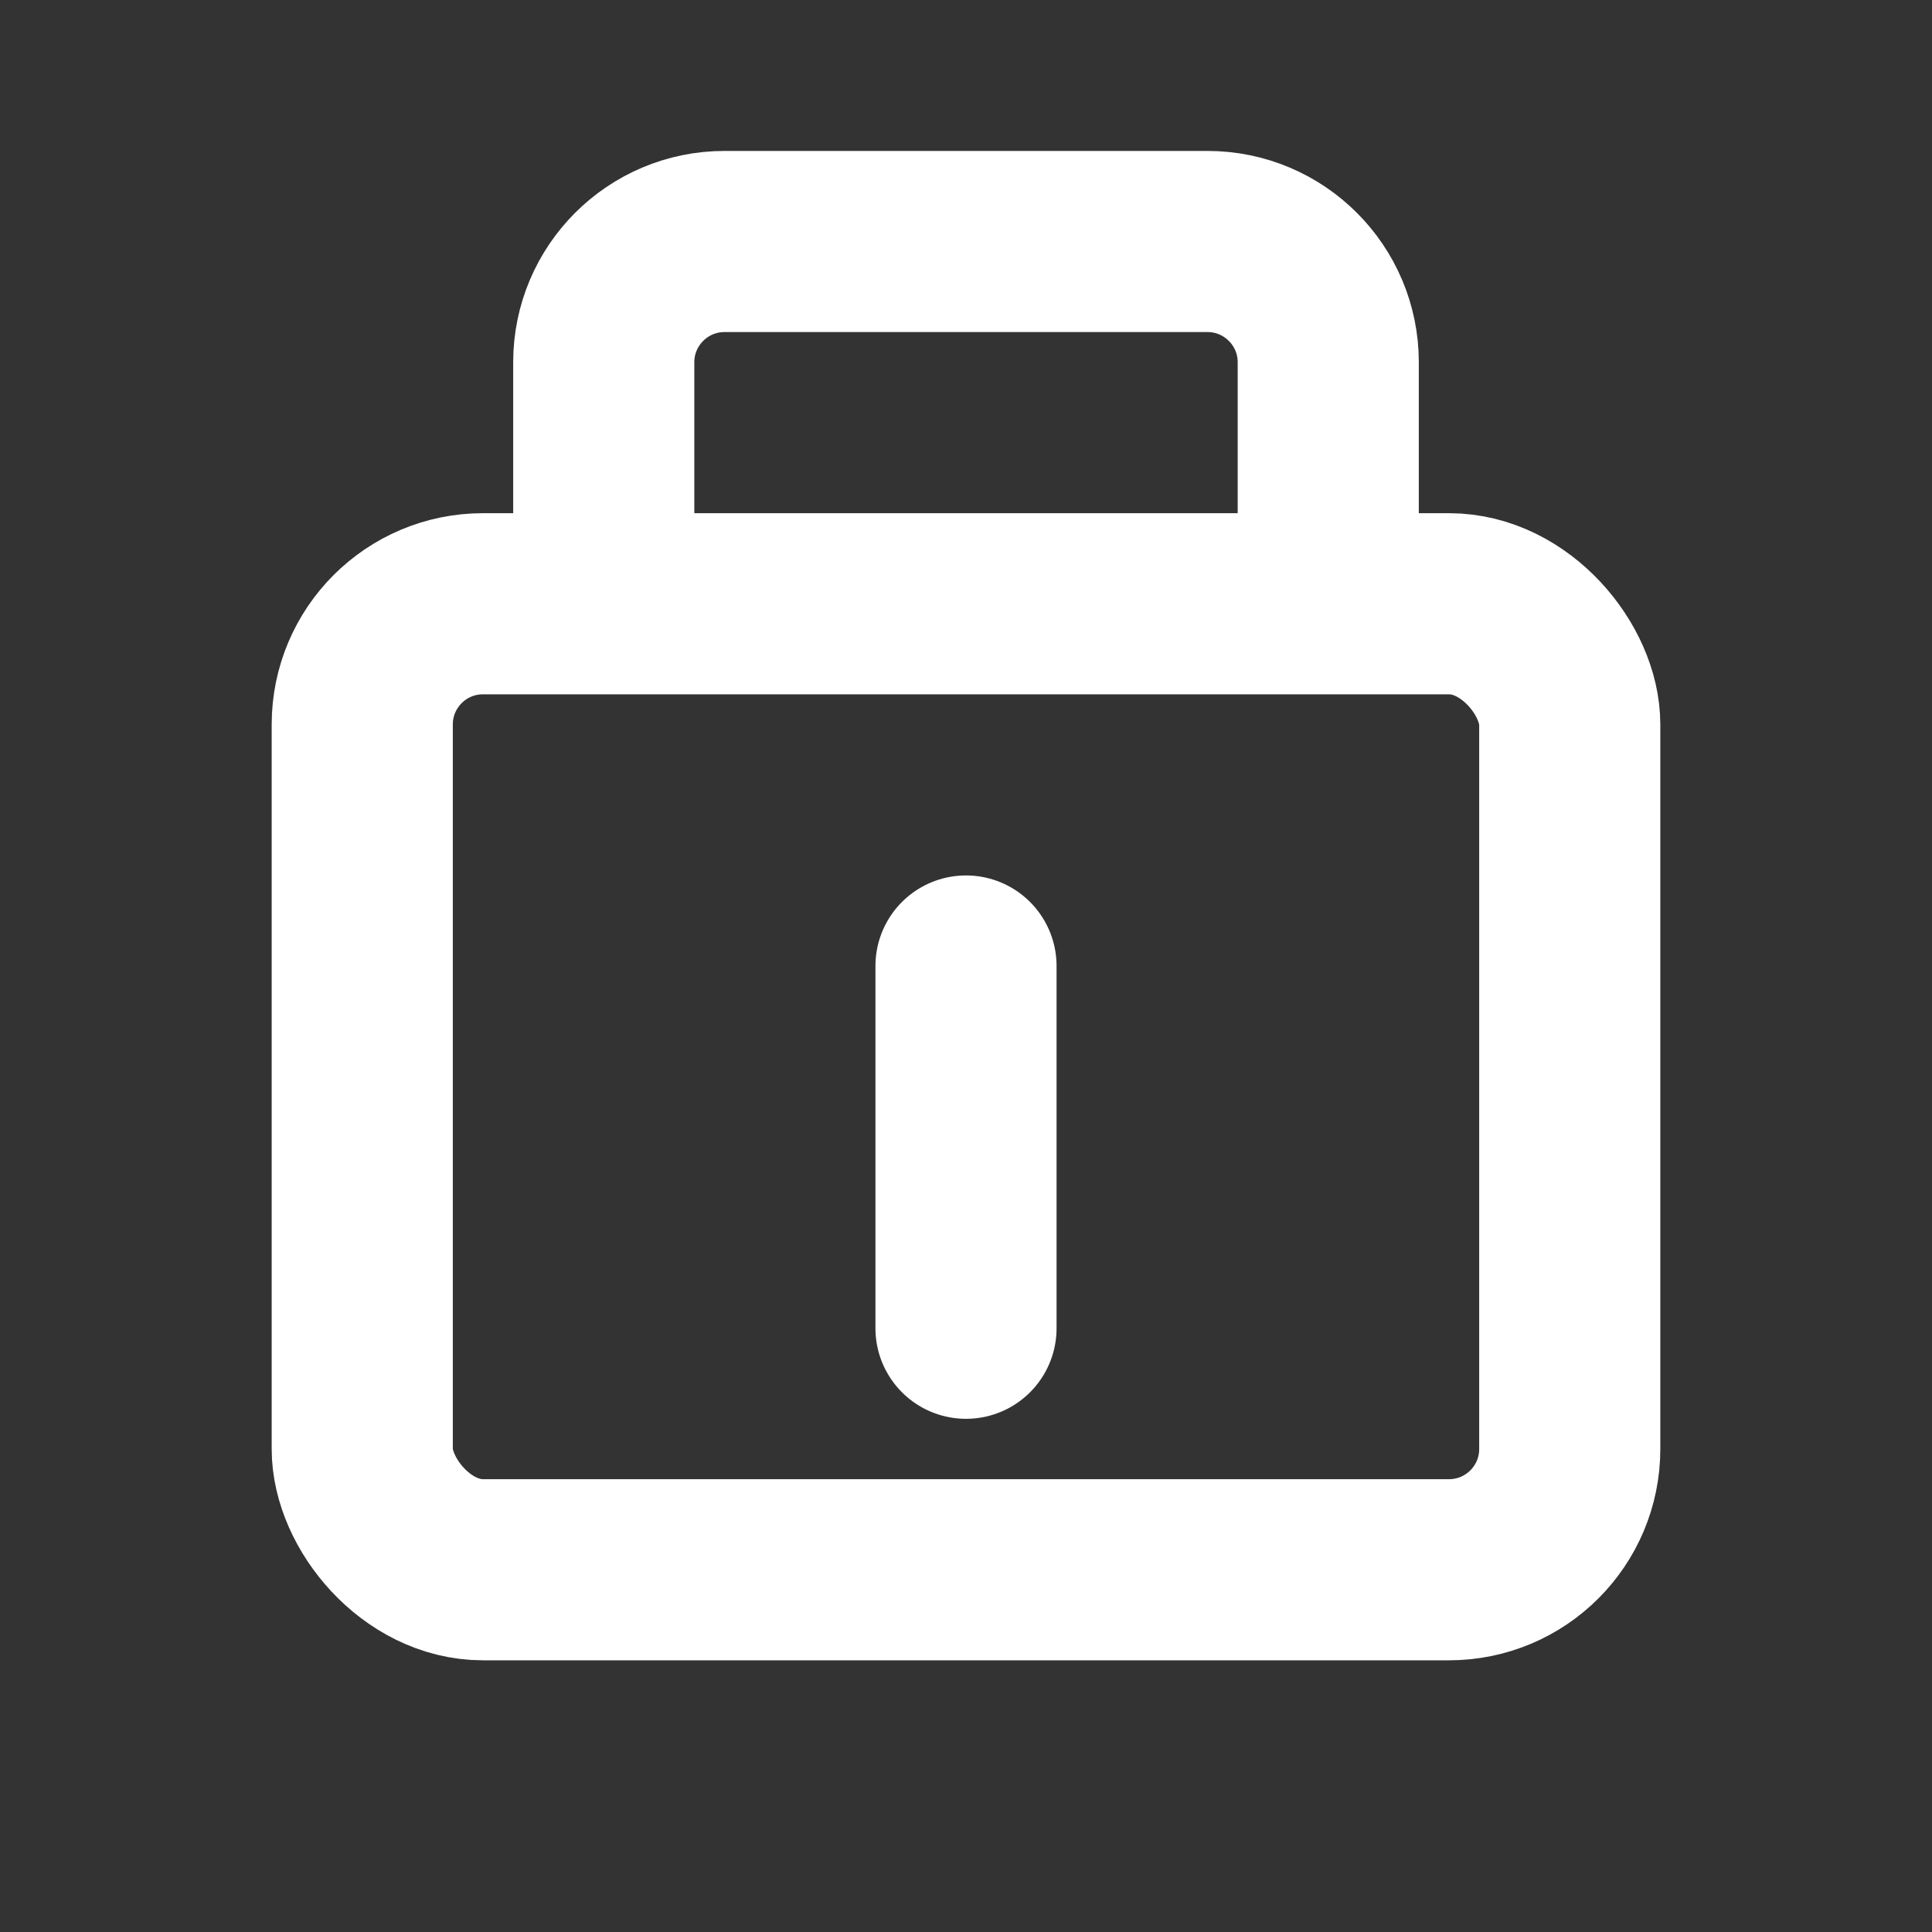 <svg width="16" height="16" viewBox="0 0 16 16" fill="none" xmlns="http://www.w3.org/2000/svg">
<rect x="0" y="0" width="16" height="16" fill="#333333" stroke="none"/>
<rect x="3" y="5" width="10" height="8" rx="1" stroke="white" stroke-width="1.5" fill="none"/>
<path d="M5 5V3C5 2.448 5.448 2 6 2H10C10.552 2 11 2.448 11 3V5" stroke="white" stroke-width="1.5" fill="none"/>
<path d="M8 8V11" stroke="white" stroke-width="1.5" stroke-linecap="round"/>
<path d="M8 7.5C8.276 7.5 8.5 7.724 8.5 8C8.5 8.276 8.276 8.5 8 8.5C7.724 8.5 7.5 8.276 7.5 8C7.5 7.724 7.724 7.5 8 7.5Z" fill="white"/>
</svg>


